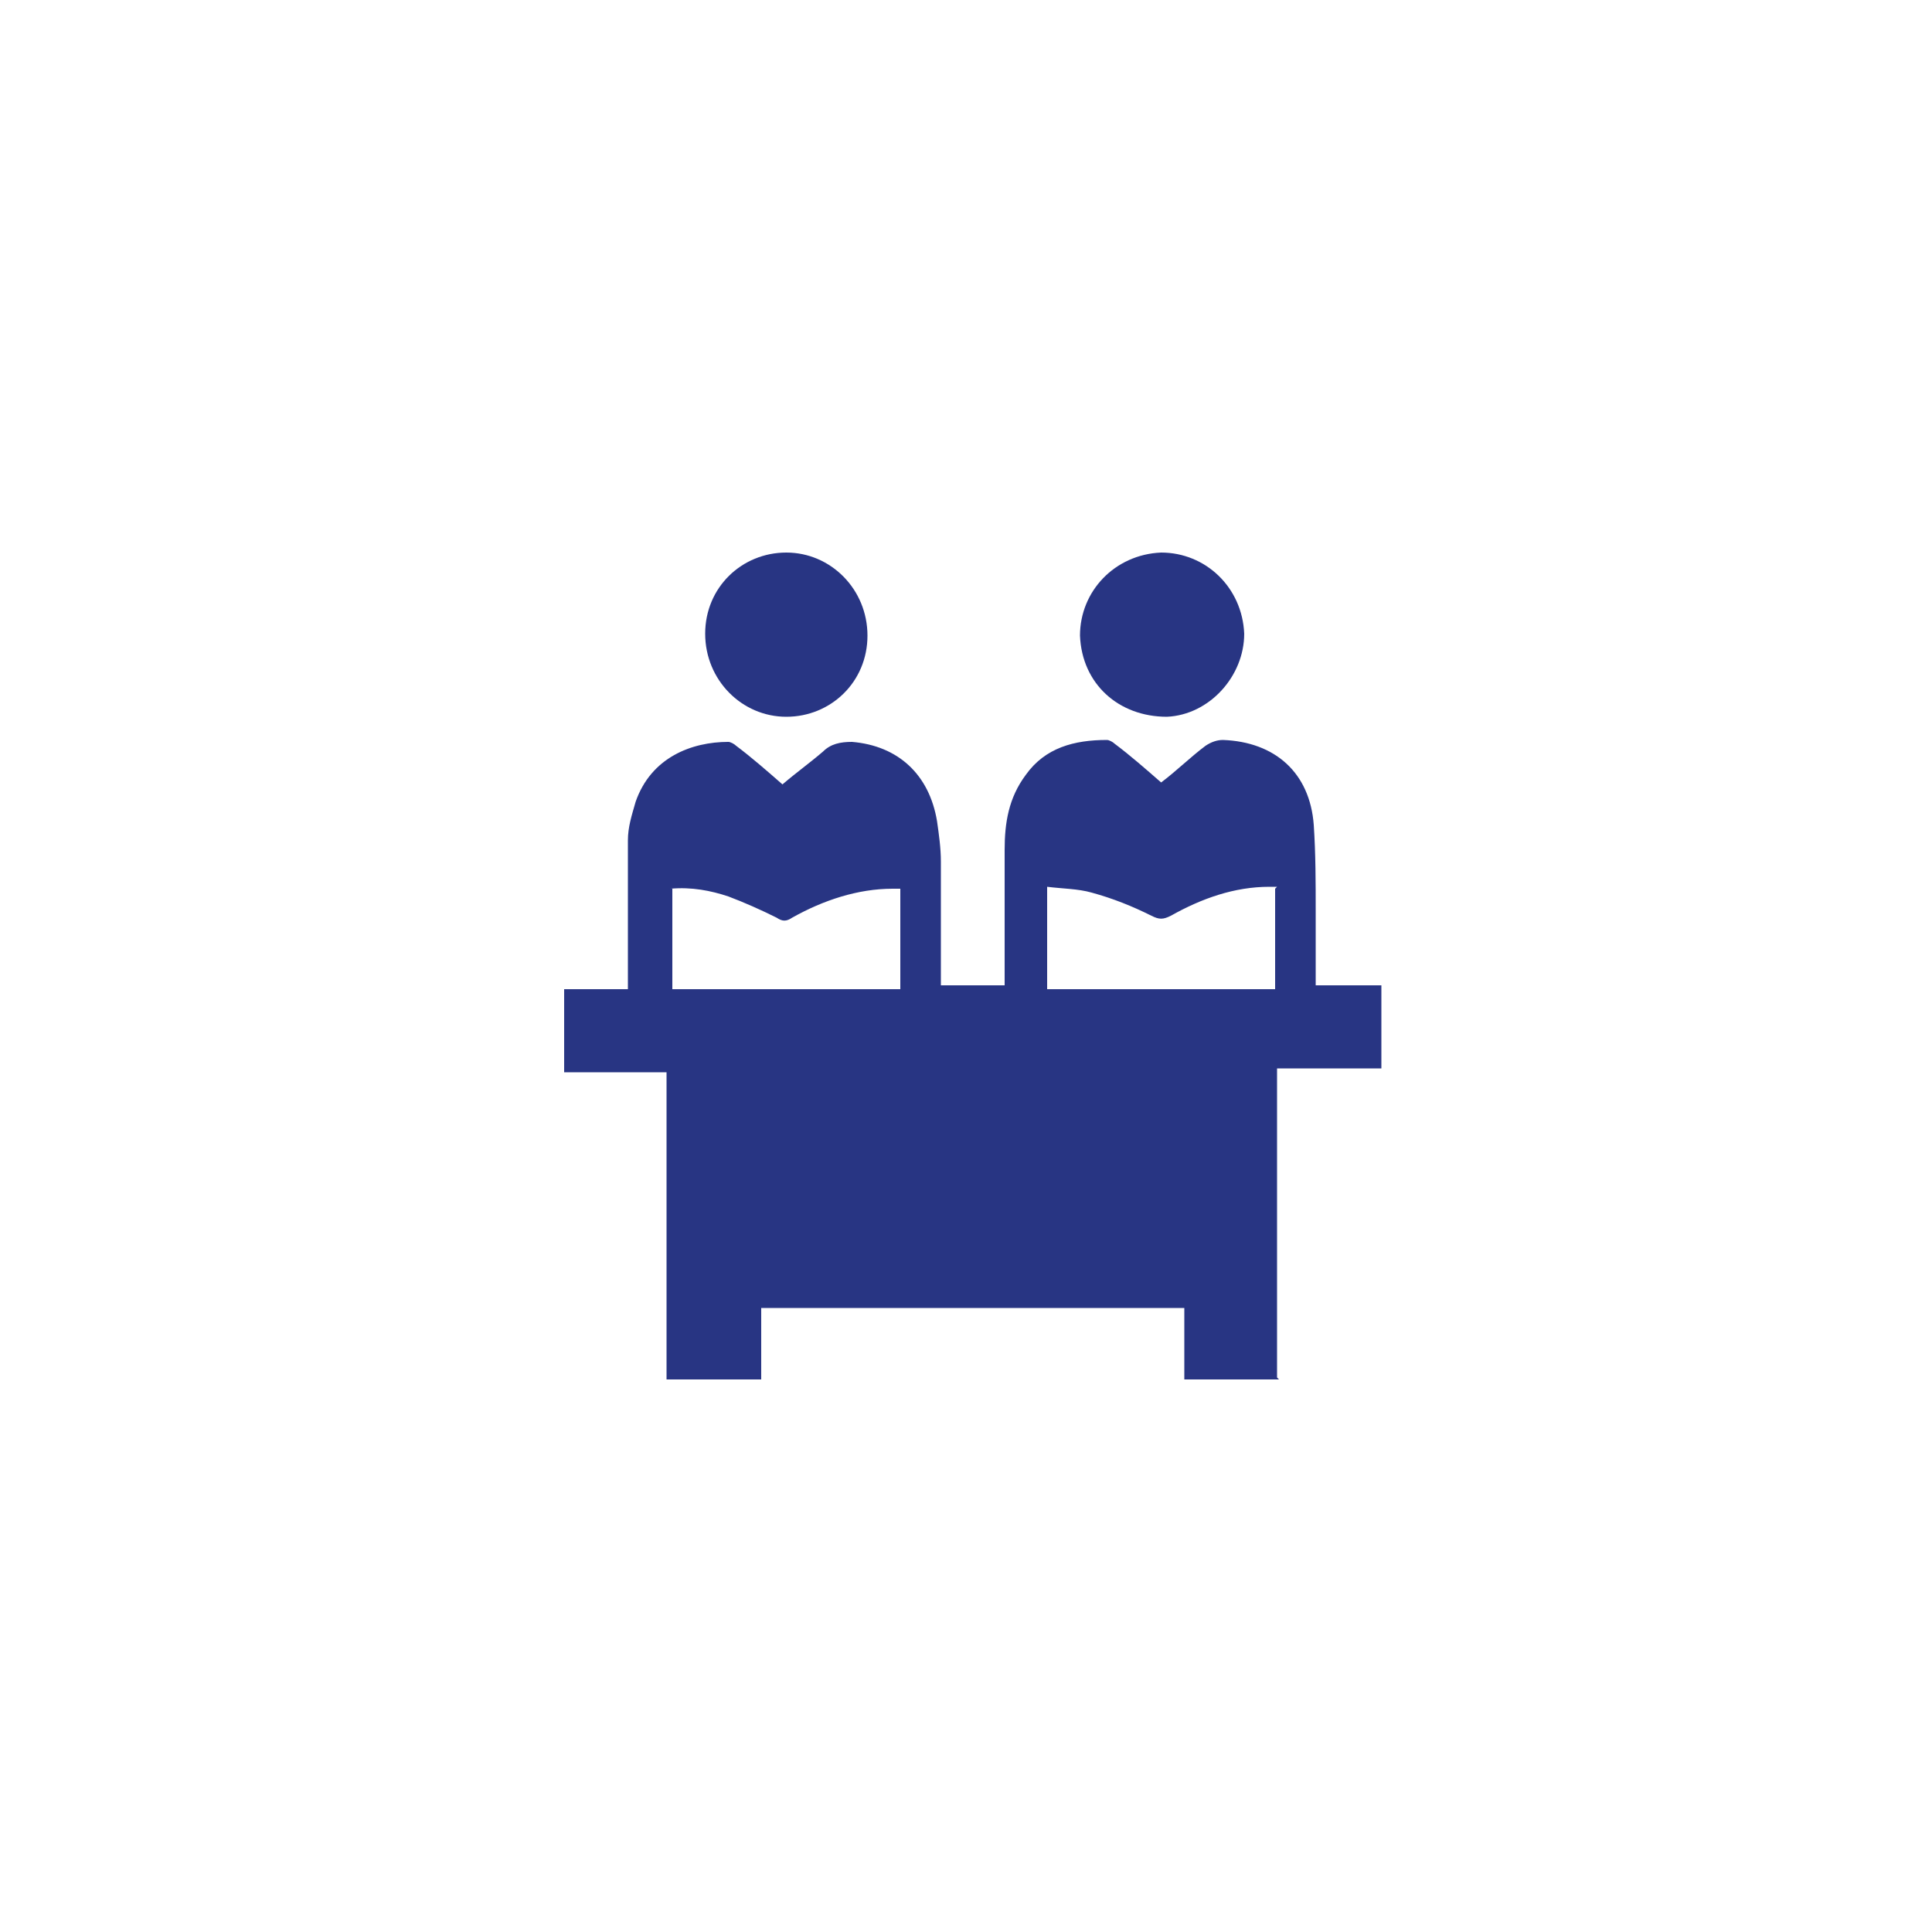<?xml version="1.0" encoding="UTF-8"?>
<svg xmlns="http://www.w3.org/2000/svg" xmlns:xlink="http://www.w3.org/1999/xlink" id="Ebene_1" version="1.1" viewBox="0 0 100 100">
  <defs>
    <style>
      .st0 {
        fill: none;
      }

      .st1 {
        fill: #283583;
      }

      .st2 {
        clip-path: url(#clippath);
      }
    </style>
    <clipPath id="clippath">
      <rect class="st0" x="29.2" y="28.6" width="42.4" height="42.8"></rect>
    </clipPath>
  </defs>
  <g class="st2">
    <path class="st1" d="M66.1,45.9c-.2,0-.3,0-.4,0-1.8,0-3.5.6-5.1,1.5-.4.2-.6.2-1,0-1-.5-2-.9-3.1-1.2-.7-.2-1.5-.2-2.3-.3v5.3h11.8v-5.2ZM34.8,46v5.2h11.8v-5.2c-.1,0-.2,0-.4,0-1.8,0-3.6.6-5.2,1.5-.3.2-.5.2-.8,0-.8-.4-1.7-.8-2.5-1.1-.9-.3-1.9-.5-3-.4M66.2,71.4h-4.9v-3.7h-21.9v3.7h-4.9v-15.9h-5.4v-4.3h3.4c0-.3,0-.4,0-.6,0-2.4,0-4.7,0-7.1,0-.7.2-1.3.4-2,.8-2.3,2.9-3.1,4.8-3.1.1,0,.3.1.4.2.8.6,1.6,1.3,2.4,2,.7-.6,1.4-1.1,2.1-1.7.4-.4.9-.5,1.5-.5,2.4.2,4,1.7,4.4,4.1.1.7.2,1.4.2,2.1,0,2,0,3.9,0,5.9v.5h3.3c0-.2,0-.4,0-.5,0-2.2,0-4.3,0-6.5,0-1.4.2-2.7,1.1-3.9,1-1.4,2.5-1.8,4.2-1.8.1,0,.3.1.4.2.8.6,1.6,1.3,2.4,2,.8-.6,1.5-1.3,2.3-1.9.3-.2.6-.3.9-.3,2.7.1,4.5,1.7,4.7,4.4.1,1.5.1,3,.1,4.4,0,1.3,0,2.6,0,3.9h3.4v4.3h-5.4v16Z"></path>
    <path class="st1" d="M40.7,37.1c-2.3,0-4.2-1.9-4.2-4.3s1.9-4.2,4.2-4.2c2.3,0,4.2,1.9,4.2,4.3s-1.9,4.2-4.2,4.2"></path>
    <path class="st1" d="M64.4,32.8c0,2.2-1.8,4.2-4,4.3-2.5,0-4.4-1.7-4.5-4.2,0-2.3,1.8-4.2,4.2-4.3,2.3,0,4.2,1.8,4.3,4.2"></path>
  </g>
</svg>

